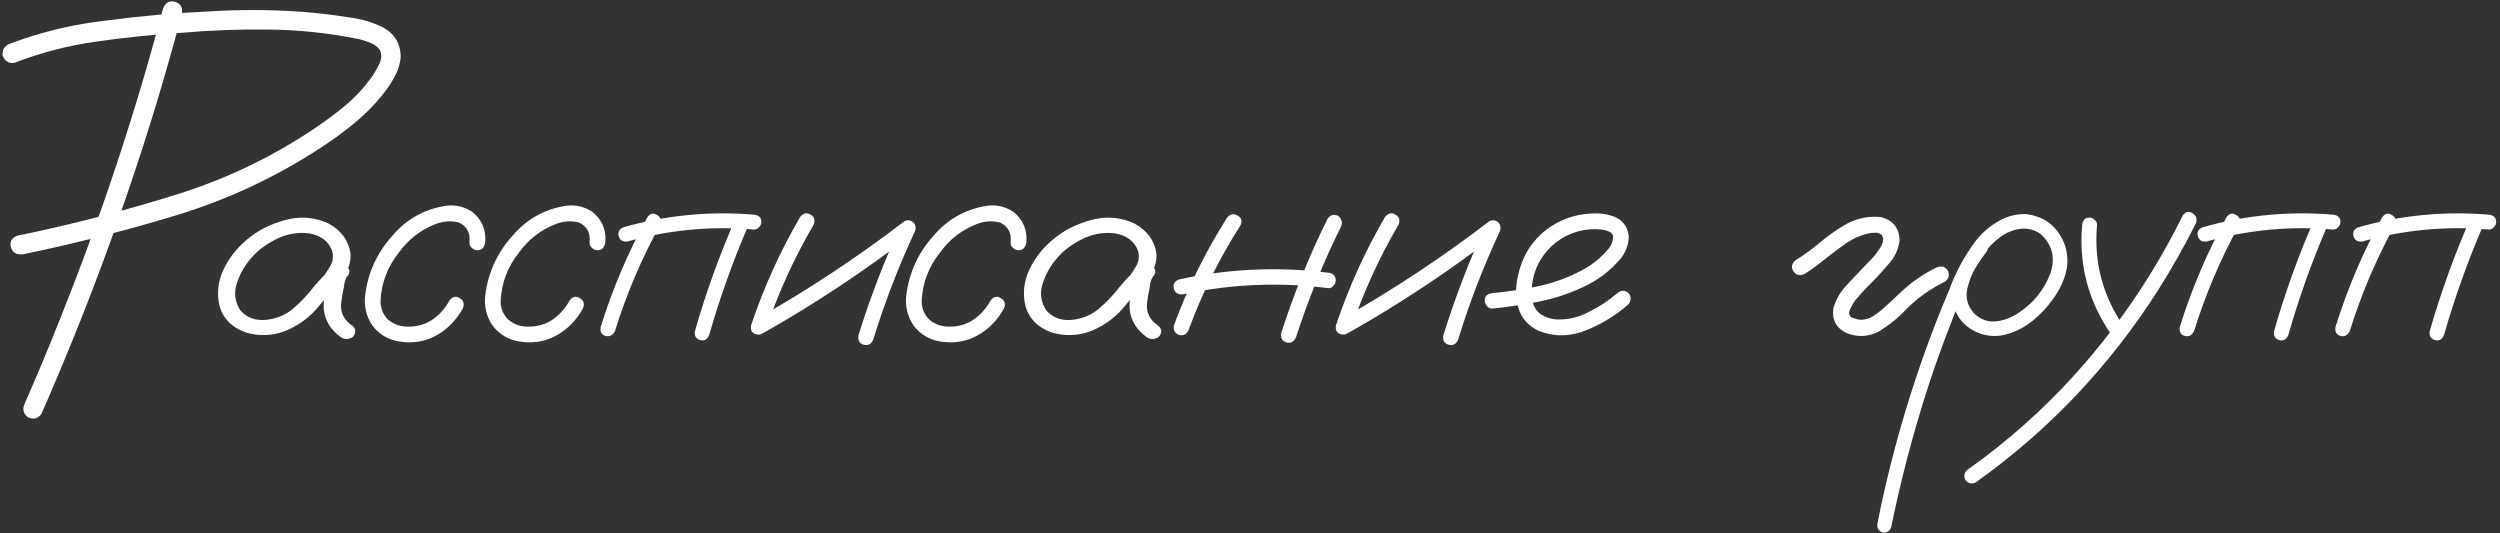 <?xml version="1.0" encoding="UTF-8"?> <svg xmlns="http://www.w3.org/2000/svg" width="314" height="67" viewBox="0 0 314 67" fill="none"><rect x="0" y="0" width="314" height="67" fill="#333333" stroke="none"/><path d="M20.477 1.071C20.794 0.314 21.295 0.034 21.979 0.229C22.662 0.424 22.955 0.913 22.857 1.694C21.856 5.454 20.794 9.201 19.671 12.937C15.619 26.242 10.797 39.255 5.206 51.975C4.767 52.585 4.205 52.731 3.521 52.414C2.936 51.975 2.789 51.413 3.082 50.73C4.645 47.19 6.134 43.625 7.55 40.036C12.652 27.316 16.961 14.328 20.477 1.071ZM1.837 7.883C1.129 8.005 0.628 7.712 0.335 7.004C0.238 6.296 0.531 5.795 1.214 5.502C5.145 4.013 9.21 3.037 13.409 2.573C17.657 2.011 21.918 1.633 26.19 1.438C30.072 1.193 33.941 1.206 37.799 1.474C39.801 1.621 41.778 1.853 43.731 2.17C45.27 2.341 46.734 2.768 48.126 3.452C49.615 4.282 50.348 5.551 50.323 7.26C50.226 8.139 49.945 8.981 49.481 9.787C49.041 10.568 48.541 11.301 47.98 11.984C46.93 13.278 45.746 14.462 44.427 15.537C43.109 16.611 41.754 17.6 40.362 18.503C34.747 22.189 28.717 25.021 22.271 26.999C15.851 28.952 9.381 30.6 2.862 31.943C2.057 32.016 1.556 31.711 1.361 31.027C1.19 30.344 1.471 29.868 2.203 29.599C9.21 28.159 16.131 26.352 22.967 24.179C28.9 22.25 34.454 19.541 39.63 16.049C40.899 15.195 42.145 14.267 43.365 13.266C44.586 12.241 45.648 11.105 46.551 9.86C46.917 9.372 47.272 8.786 47.613 8.103C47.955 7.395 47.98 6.772 47.687 6.235C47.369 5.82 46.93 5.515 46.368 5.319C45.807 5.1 45.257 4.941 44.72 4.843C41.131 4.135 37.506 3.757 33.844 3.708C30.182 3.659 26.532 3.793 22.894 4.111C19.33 4.331 15.765 4.697 12.201 5.21C8.636 5.698 5.182 6.589 1.837 7.883Z" fill="white"></path><path d="M42.12 36.264C41.705 36.752 41.217 36.862 40.655 36.594C40.118 36.301 39.984 35.861 40.252 35.275C40.667 34.714 41.058 34.128 41.424 33.518C41.815 32.883 41.913 32.212 41.717 31.503C41.253 30.283 40.277 29.55 38.788 29.306C37.347 29.135 35.956 29.392 34.613 30.075C33.27 30.759 32.196 31.601 31.39 32.602C30.633 33.505 30.072 34.543 29.706 35.715C29.364 36.862 29.523 37.949 30.182 38.974C30.963 39.877 32.013 40.28 33.331 40.183C34.649 40.061 35.785 39.609 36.737 38.828C37.713 37.998 38.58 37.094 39.337 36.118C40.118 35.141 41.009 34.25 42.01 33.444C42.596 33.078 43.109 33.09 43.548 33.481C44.012 33.872 44.012 34.311 43.548 34.799C43.353 35.117 43.231 35.556 43.182 36.118C43.036 36.752 42.926 37.387 42.852 38.022C42.706 39.243 43.194 40.219 44.317 40.952C44.732 41.391 44.732 41.843 44.317 42.307C43.805 42.673 43.28 42.673 42.743 42.307C41.253 41.184 40.558 39.755 40.655 38.022C40.753 37.167 40.899 36.313 41.095 35.459C41.144 34.677 41.449 34.006 42.01 33.444C42.523 33.884 43.036 34.336 43.548 34.799C42.279 35.898 41.119 37.106 40.069 38.425C39.02 39.743 37.665 40.769 36.004 41.501C34.32 42.185 32.611 42.27 30.877 41.757C29.144 41.147 28.045 40.048 27.581 38.462C27.215 36.923 27.362 35.422 28.021 33.957C28.705 32.492 29.669 31.235 30.914 30.185C32.257 29.013 33.868 28.171 35.748 27.658C37.652 27.121 39.483 27.255 41.241 28.061C42.852 28.94 43.78 30.197 44.024 31.833C44.073 32.663 43.89 33.444 43.475 34.177C43.06 34.885 42.608 35.581 42.12 36.264Z" fill="white"></path><path d="M60.943 30.405C60.846 31.088 60.516 31.43 59.955 31.43C59.71 31.43 59.478 31.333 59.259 31.137C59.039 30.942 58.941 30.698 58.966 30.405C59.088 29.257 58.648 28.439 57.648 27.951C56.72 27.707 55.78 27.756 54.828 28.098C52.874 28.83 51.288 30.051 50.067 31.76C48.675 33.518 47.919 35.507 47.796 37.729C47.772 38.681 48.089 39.487 48.748 40.146C49.481 40.756 50.335 41.049 51.312 41.025C52.435 41.025 53.436 40.732 54.315 40.146C55.194 39.536 55.902 38.742 56.439 37.766C56.805 37.253 57.232 37.143 57.721 37.436C58.233 37.729 58.368 38.169 58.123 38.754C57.294 40.244 56.17 41.379 54.754 42.16C53.363 42.917 51.825 43.161 50.14 42.893C48.748 42.673 47.626 42.002 46.771 40.879C46.014 39.755 45.709 38.51 45.855 37.143C46.197 34.287 47.333 31.784 49.261 29.636C51.019 27.561 53.228 26.303 55.89 25.864C57.11 25.669 58.246 25.913 59.295 26.596C60.516 27.573 61.065 28.842 60.943 30.405Z" fill="white"></path><path d="M76.031 30.405C75.934 31.088 75.604 31.43 75.043 31.43C74.798 31.43 74.566 31.333 74.347 31.137C74.127 30.942 74.029 30.698 74.054 30.405C74.176 29.257 73.736 28.439 72.735 27.951C71.808 27.707 70.868 27.756 69.915 28.098C67.962 28.83 66.376 30.051 65.155 31.76C63.763 33.518 63.006 35.507 62.884 37.729C62.86 38.681 63.177 39.487 63.836 40.146C64.569 40.756 65.423 41.049 66.4 41.025C67.523 41.025 68.524 40.732 69.403 40.146C70.282 39.536 70.99 38.742 71.527 37.766C71.893 37.253 72.32 37.143 72.809 37.436C73.321 37.729 73.456 38.169 73.211 38.754C72.381 40.244 71.258 41.379 69.842 42.16C68.451 42.917 66.913 43.161 65.228 42.893C63.836 42.673 62.713 42.002 61.859 40.879C61.102 39.755 60.797 38.51 60.943 37.143C61.285 34.287 62.42 31.784 64.349 29.636C66.107 27.561 68.316 26.303 70.978 25.864C72.198 25.669 73.334 25.913 74.383 26.596C75.604 27.573 76.153 28.842 76.031 30.405Z" fill="white"></path><path d="M81.305 27.292C81.647 26.804 82.049 26.706 82.513 26.999C83.001 27.268 83.136 27.683 82.916 28.244C80.572 32.492 78.68 36.936 77.24 41.574C76.971 42.111 76.581 42.319 76.068 42.197C75.555 42.05 75.348 41.672 75.445 41.062C76.935 36.276 78.888 31.687 81.305 27.292ZM92.401 27.402C92.718 26.938 93.133 26.828 93.646 27.072C94.11 27.414 94.22 27.841 93.976 28.354C92.047 32.822 90.411 37.4 89.068 42.087C88.824 42.648 88.446 42.856 87.933 42.709C87.42 42.563 87.201 42.197 87.274 41.611C88.665 36.752 90.374 32.016 92.401 27.402ZM94.708 26.962C95.318 27.036 95.624 27.341 95.624 27.878C95.624 28.122 95.526 28.342 95.331 28.537C95.16 28.733 94.952 28.83 94.708 28.83C89.312 28.366 84.015 28.867 78.814 30.332C78.228 30.405 77.862 30.185 77.716 29.672C77.569 29.135 77.777 28.757 78.338 28.537C83.685 27.023 89.142 26.499 94.708 26.962Z" fill="white"></path><path d="M100.494 27.255C100.885 26.767 101.324 26.669 101.812 26.962C102.301 27.231 102.423 27.658 102.179 28.244C99.737 32.419 97.748 36.789 96.21 41.355C95.916 41.916 95.501 42.124 94.964 41.977C94.427 41.831 94.22 41.452 94.342 40.842C95.929 36.105 97.98 31.577 100.494 27.255ZM95.99 41.757C95.404 41.977 94.964 41.843 94.671 41.355C94.403 40.866 94.513 40.439 95.001 40.073C101.495 36.411 107.684 32.321 113.568 27.805C113.983 27.585 114.374 27.634 114.74 27.951C115.033 28.293 115.082 28.684 114.886 29.123C112.835 33.518 111.102 38.022 109.686 42.636C109.442 43.222 109.039 43.442 108.478 43.295C107.94 43.149 107.721 42.758 107.818 42.124C109.308 37.338 111.102 32.675 113.202 28.134C113.641 28.574 114.081 29.013 114.52 29.453C108.636 33.994 102.459 38.095 95.99 41.757Z" fill="white"></path><path d="M128.912 30.405C128.814 31.088 128.485 31.43 127.923 31.43C127.679 31.43 127.447 31.333 127.228 31.137C127.008 30.942 126.91 30.698 126.935 30.405C127.057 29.257 126.617 28.439 125.616 27.951C124.688 27.707 123.749 27.756 122.796 28.098C120.843 28.83 119.256 30.051 118.036 31.76C116.644 33.518 115.887 35.507 115.765 37.729C115.741 38.681 116.058 39.487 116.717 40.146C117.45 40.756 118.304 41.049 119.281 41.025C120.404 41.025 121.405 40.732 122.284 40.146C123.163 39.536 123.871 38.742 124.408 37.766C124.774 37.253 125.201 37.143 125.689 37.436C126.202 37.729 126.336 38.169 126.092 38.754C125.262 40.244 124.139 41.379 122.723 42.16C121.332 42.917 119.793 43.161 118.109 42.893C116.717 42.673 115.594 42.002 114.74 40.879C113.983 39.755 113.678 38.51 113.824 37.143C114.166 34.287 115.301 31.784 117.23 29.636C118.988 27.561 121.197 26.303 123.858 25.864C125.079 25.669 126.214 25.913 127.264 26.596C128.485 27.573 129.034 28.842 128.912 30.405Z" fill="white"></path><path d="M143.341 36.264C142.926 36.752 142.438 36.862 141.876 36.594C141.339 36.301 141.205 35.861 141.473 35.275C141.888 34.714 142.279 34.128 142.645 33.518C143.036 32.883 143.133 32.212 142.938 31.503C142.474 30.283 141.498 29.55 140.008 29.306C138.568 29.135 137.176 29.392 135.833 30.075C134.491 30.759 133.417 31.601 132.611 32.602C131.854 33.505 131.292 34.543 130.926 35.715C130.584 36.862 130.743 37.949 131.402 38.974C132.184 39.877 133.233 40.28 134.552 40.183C135.87 40.061 137.005 39.609 137.958 38.828C138.934 37.998 139.801 37.094 140.558 36.118C141.339 35.141 142.23 34.25 143.231 33.444C143.817 33.078 144.33 33.09 144.769 33.481C145.233 33.872 145.233 34.311 144.769 34.799C144.574 35.117 144.452 35.556 144.403 36.118C144.256 36.752 144.146 37.387 144.073 38.022C143.927 39.243 144.415 40.219 145.538 40.952C145.953 41.391 145.953 41.843 145.538 42.307C145.025 42.673 144.5 42.673 143.963 42.307C142.474 41.184 141.778 39.755 141.876 38.022C141.974 37.167 142.12 36.313 142.315 35.459C142.364 34.677 142.669 34.006 143.231 33.444C143.744 33.884 144.256 34.336 144.769 34.799C143.5 35.898 142.34 37.106 141.29 38.425C140.24 39.743 138.885 40.769 137.225 41.501C135.541 42.185 133.832 42.27 132.098 41.757C130.365 41.147 129.266 40.048 128.802 38.462C128.436 36.923 128.583 35.422 129.242 33.957C129.925 32.492 130.89 31.235 132.135 30.185C133.478 29.013 135.089 28.171 136.969 27.658C138.873 27.121 140.704 27.255 142.462 28.061C144.073 28.94 145.001 30.197 145.245 31.833C145.294 32.663 145.111 33.444 144.696 34.177C144.281 34.885 143.829 35.581 143.341 36.264Z" fill="white"></path><path d="M154.107 27.365C154.498 26.877 154.938 26.779 155.426 27.072C155.938 27.341 156.061 27.756 155.792 28.317C153.155 32.443 150.995 36.801 149.31 41.391C149.09 41.953 148.688 42.185 148.102 42.087C147.564 41.867 147.345 41.464 147.442 40.879C149.176 36.142 151.397 31.638 154.107 27.365ZM166.742 27.475C167.083 26.987 167.523 26.865 168.06 27.109C168.524 27.475 168.646 27.927 168.426 28.464C166.205 32.956 164.325 37.583 162.787 42.343C162.518 42.929 162.115 43.149 161.578 43.002C161.041 42.832 160.821 42.441 160.919 41.831C162.506 36.899 164.447 32.114 166.742 27.475ZM166.815 34.25C167.45 34.323 167.767 34.653 167.767 35.239C167.767 35.459 167.669 35.678 167.474 35.898C167.303 36.118 167.083 36.215 166.815 36.191C160.711 35.41 154.645 35.666 148.614 36.96C147.979 37.033 147.589 36.801 147.442 36.264C147.296 35.703 147.516 35.312 148.102 35.092C154.278 33.749 160.516 33.469 166.815 34.25Z" fill="white"></path><path d="M173.956 27.255C174.347 26.767 174.786 26.669 175.274 26.962C175.763 27.231 175.885 27.658 175.641 28.244C173.199 32.419 171.209 36.789 169.671 41.355C169.378 41.916 168.963 42.124 168.426 41.977C167.889 41.831 167.682 41.452 167.804 40.842C169.391 36.105 171.441 31.577 173.956 27.255ZM169.452 41.757C168.866 41.977 168.426 41.843 168.133 41.355C167.865 40.866 167.975 40.439 168.463 40.073C174.957 36.411 181.146 32.321 187.03 27.805C187.445 27.585 187.835 27.634 188.202 27.951C188.495 28.293 188.543 28.684 188.348 29.123C186.297 33.518 184.564 38.022 183.148 42.636C182.904 43.222 182.501 43.442 181.939 43.295C181.402 43.149 181.183 42.758 181.28 42.124C182.77 37.338 184.564 32.675 186.664 28.134C187.103 28.574 187.542 29.013 187.982 29.453C182.098 33.994 175.921 38.095 169.452 41.757Z" fill="white"></path><path d="M187.469 38.754C187.201 38.779 186.969 38.681 186.773 38.462C186.578 38.242 186.48 38.01 186.48 37.766C186.48 37.204 186.81 36.887 187.469 36.813C189.276 36.643 191.095 36.374 192.926 36.008C194.757 35.642 196.502 35.044 198.163 34.213C199.627 33.53 200.885 32.578 201.935 31.357C202.398 30.844 202.618 30.27 202.594 29.636C202.521 29.343 202.325 29.148 202.008 29.05C201.715 28.928 201.434 28.855 201.166 28.83C199.457 28.659 197.882 28.977 196.441 29.782C195.001 30.588 193.902 31.748 193.146 33.261C192.462 34.702 192.242 36.203 192.486 37.766C192.608 38.498 192.962 39.072 193.548 39.487C194.085 39.829 194.671 40.036 195.306 40.109C196.795 40.207 198.199 39.902 199.518 39.194C200.836 38.559 202.044 37.766 203.143 36.813C203.607 36.423 204.071 36.423 204.535 36.813C204.901 37.277 204.901 37.741 204.535 38.205C203.045 39.548 201.288 40.634 199.261 41.464C197.259 42.294 195.27 42.331 193.292 41.574C191.974 40.94 191.119 39.999 190.729 38.754C190.362 37.509 190.326 36.191 190.619 34.799C190.912 33.408 191.4 32.187 192.083 31.137C193.28 29.379 194.879 28.134 196.881 27.402C197.809 27.06 198.81 26.865 199.884 26.816C200.982 26.743 201.996 26.901 202.923 27.292C203.924 27.78 204.474 28.586 204.571 29.709C204.547 30.759 204.193 31.699 203.509 32.529C202.24 34.018 200.714 35.178 198.932 36.008C197.149 36.862 195.282 37.485 193.329 37.876C191.375 38.266 189.422 38.559 187.469 38.754Z" fill="white"></path><path d="M226.617 34.433C226.007 34.677 225.543 34.543 225.226 34.03C224.933 33.518 225.055 33.054 225.592 32.639C226.617 32.004 227.594 31.296 228.521 30.515C229.474 29.709 230.475 28.989 231.524 28.354C232.965 27.475 234.515 27.109 236.175 27.255C237.738 27.622 238.543 28.61 238.592 30.222C238.421 31.418 237.909 32.456 237.054 33.334C236.224 34.311 235.345 35.251 234.417 36.154C233.978 36.618 233.563 37.082 233.172 37.546C233.075 37.668 233.05 37.692 233.099 37.619C233.05 37.692 233.001 37.754 232.953 37.802C232.879 37.924 232.806 38.034 232.733 38.132C232.611 38.352 232.501 38.571 232.403 38.791C232.354 38.84 232.342 38.84 232.367 38.791C232.391 38.718 232.391 38.718 232.367 38.791C232.367 38.84 232.354 38.889 232.33 38.938C232.306 39.035 232.281 39.133 232.257 39.23C232.232 39.279 232.22 39.267 232.22 39.194C232.245 39.121 232.257 39.121 232.257 39.194C232.257 39.243 232.257 39.291 232.257 39.34C232.257 39.389 232.257 39.426 232.257 39.45C232.257 39.353 232.257 39.316 232.257 39.34C232.257 39.34 232.257 39.365 232.257 39.414C232.281 39.487 232.306 39.548 232.33 39.597C232.33 39.645 232.306 39.633 232.257 39.56C232.232 39.487 232.245 39.487 232.293 39.56C232.342 39.658 232.391 39.743 232.44 39.816C232.391 39.719 232.391 39.707 232.44 39.78C232.513 39.829 232.538 39.853 232.513 39.853C232.562 39.853 232.586 39.865 232.586 39.89C232.66 39.914 232.733 39.938 232.806 39.963C232.977 40.012 233.148 40.061 233.319 40.109C233.319 40.109 233.355 40.122 233.429 40.146C233.502 40.146 233.514 40.146 233.465 40.146C233.441 40.146 233.49 40.146 233.612 40.146C233.734 40.17 233.856 40.17 233.978 40.146C234.1 40.146 234.149 40.146 234.125 40.146C234.076 40.146 234.112 40.134 234.234 40.109C234.381 40.085 234.527 40.048 234.674 39.999C234.747 39.975 234.808 39.951 234.857 39.926C234.759 39.975 234.759 39.975 234.857 39.926C235.125 39.804 235.37 39.658 235.589 39.487C236.053 39.169 236.542 38.767 237.054 38.278C237.616 37.741 238.177 37.216 238.739 36.704C240.082 35.434 241.583 34.397 243.243 33.591C243.805 33.347 244.269 33.469 244.635 33.957C244.903 34.543 244.781 35.019 244.269 35.385C242.511 36.24 240.936 37.351 239.544 38.718C238.47 39.89 237.25 40.879 235.882 41.684C234.588 42.319 233.27 42.368 231.927 41.831C230.609 41.196 230.06 40.146 230.279 38.681C230.621 37.534 231.219 36.533 232.074 35.678C232.953 34.726 233.844 33.786 234.747 32.858C234.967 32.639 235.187 32.407 235.406 32.163C235.504 32.041 235.589 31.931 235.663 31.833C235.736 31.735 235.748 31.723 235.699 31.796C235.724 31.748 235.76 31.687 235.809 31.613C235.98 31.394 236.126 31.174 236.249 30.954C236.322 30.832 236.383 30.722 236.432 30.625C236.456 30.576 236.444 30.588 236.395 30.661C236.371 30.734 236.371 30.722 236.395 30.625C236.419 30.576 236.444 30.527 236.468 30.478C236.493 30.38 236.517 30.27 236.542 30.148C236.517 30.27 236.505 30.295 236.505 30.222C236.505 30.148 236.517 30.087 236.542 30.039C236.566 29.941 236.566 29.916 236.542 29.965C236.468 29.794 236.419 29.672 236.395 29.599C236.395 29.55 236.371 29.514 236.322 29.489C236.273 29.441 236.224 29.404 236.175 29.379C236.224 29.428 236.163 29.404 235.992 29.306C236.065 29.331 236.053 29.331 235.956 29.306C235.858 29.257 235.772 29.233 235.699 29.233C235.797 29.233 235.797 29.233 235.699 29.233C235.602 29.233 235.528 29.233 235.479 29.233C234.918 29.233 234.308 29.367 233.648 29.636C233.429 29.709 233.185 29.807 232.916 29.929C232.599 30.1 232.306 30.27 232.037 30.441C231.109 31.076 230.206 31.748 229.327 32.456C228.473 33.164 227.569 33.823 226.617 34.433Z" fill="white"></path><path d="M248.15 30.441C248.59 30.1 249.017 30.1 249.432 30.441C249.774 30.857 249.774 31.284 249.432 31.723C249.066 32.187 248.724 32.675 248.407 33.188C247.796 34.091 247.357 35.117 247.088 36.264C246.844 37.412 247.125 38.437 247.931 39.34C248.736 40.122 249.64 40.463 250.641 40.366C251.642 40.268 252.582 39.926 253.46 39.34C255.389 38.095 256.756 36.398 257.562 34.25C258.172 32.321 257.745 30.698 256.28 29.379C255.597 28.891 254.815 28.671 253.937 28.72C252.96 28.818 252.057 29.172 251.227 29.782C250.421 30.368 249.725 31.076 249.139 31.906C248.553 32.736 248.053 33.603 247.638 34.506C246.637 36.582 245.733 38.706 244.928 40.879C243.854 43.613 242.865 46.396 241.961 49.228C240.179 54.819 238.702 60.483 237.53 66.22C237.335 66.733 236.969 66.953 236.432 66.879C235.919 66.66 235.711 66.281 235.809 65.744C235.956 64.963 236.114 64.182 236.285 63.4C237.652 57.077 239.41 50.876 241.559 44.797C242.56 41.965 243.646 39.169 244.818 36.411C245.648 34.14 246.795 32.041 248.26 30.112C249.017 29.184 249.92 28.415 250.97 27.805C252.044 27.17 253.192 26.865 254.413 26.889C256.903 27.182 258.563 28.525 259.393 30.918C259.759 32.138 259.759 33.347 259.393 34.543C259.027 35.715 258.453 36.801 257.672 37.802C256.891 38.877 255.951 39.816 254.852 40.622C253.753 41.428 252.533 41.941 251.19 42.16C249.872 42.307 248.651 42.026 247.528 41.318C246.405 40.61 245.672 39.584 245.331 38.242C245.086 36.801 245.27 35.422 245.88 34.104C246.49 32.761 247.247 31.54 248.15 30.441Z" fill="white"></path><path d="M261.517 28.281C261.59 27.646 261.896 27.329 262.433 27.329C262.677 27.329 262.896 27.426 263.092 27.622C263.312 27.793 263.409 28.012 263.385 28.281C262.97 32.993 264.129 37.29 266.864 41.171C267.108 41.684 266.998 42.111 266.534 42.453C266.021 42.673 265.594 42.563 265.252 42.124C262.323 37.949 261.078 33.334 261.517 28.281ZM274.151 27.072C274.493 26.584 274.896 26.486 275.36 26.779C275.848 27.048 275.995 27.475 275.799 28.061C274.359 30.918 272.784 33.701 271.075 36.411C268.048 41.171 264.593 45.603 260.711 49.704C256.878 53.733 252.679 57.37 248.114 60.617C247.601 60.837 247.174 60.715 246.832 60.251C246.612 59.738 246.722 59.311 247.162 58.969C249.652 57.212 252.044 55.307 254.339 53.256C258.417 49.619 262.103 45.615 265.399 41.245C268.768 36.801 271.686 32.077 274.151 27.072Z" fill="white"></path><path d="M279.645 27.292C279.986 26.804 280.389 26.706 280.853 26.999C281.341 27.268 281.476 27.683 281.256 28.244C278.912 32.492 277.02 36.936 275.58 41.574C275.311 42.111 274.92 42.319 274.408 42.197C273.895 42.05 273.688 41.672 273.785 41.062C275.274 36.276 277.228 31.687 279.645 27.292ZM290.741 27.402C291.058 26.938 291.473 26.828 291.986 27.072C292.45 27.414 292.56 27.841 292.315 28.354C290.387 32.822 288.751 37.4 287.408 42.087C287.164 42.648 286.786 42.856 286.273 42.709C285.76 42.563 285.541 42.197 285.614 41.611C287.005 36.752 288.714 32.016 290.741 27.402ZM293.048 26.962C293.658 27.036 293.963 27.341 293.963 27.878C293.963 28.122 293.866 28.342 293.67 28.537C293.5 28.733 293.292 28.83 293.048 28.83C287.652 28.366 282.354 28.867 277.154 30.332C276.568 30.405 276.202 30.185 276.056 29.672C275.909 29.135 276.117 28.757 276.678 28.537C282.025 27.023 287.481 26.499 293.048 26.962Z" fill="white"></path><path d="M299.2 27.292C299.542 26.804 299.945 26.706 300.409 26.999C300.897 27.268 301.031 27.683 300.812 28.244C298.468 32.492 296.576 36.936 295.135 41.574C294.867 42.111 294.476 42.319 293.963 42.197C293.451 42.05 293.243 41.672 293.341 41.062C294.83 36.276 296.783 31.687 299.2 27.292ZM310.296 27.402C310.614 26.938 311.029 26.828 311.542 27.072C312.005 27.414 312.115 27.841 311.871 28.354C309.942 32.822 308.307 37.4 306.964 42.087C306.72 42.648 306.341 42.856 305.829 42.709C305.316 42.563 305.096 42.197 305.169 41.611C306.561 36.752 308.27 32.016 310.296 27.402ZM312.604 26.962C313.214 27.036 313.519 27.341 313.519 27.878C313.519 28.122 313.421 28.342 313.226 28.537C313.055 28.733 312.848 28.83 312.604 28.83C307.208 28.366 301.91 28.867 296.71 30.332C296.124 30.405 295.758 30.185 295.611 29.672C295.465 29.135 295.672 28.757 296.234 28.537C301.581 27.023 307.037 26.499 312.604 26.962Z" fill="white"></path></svg> 